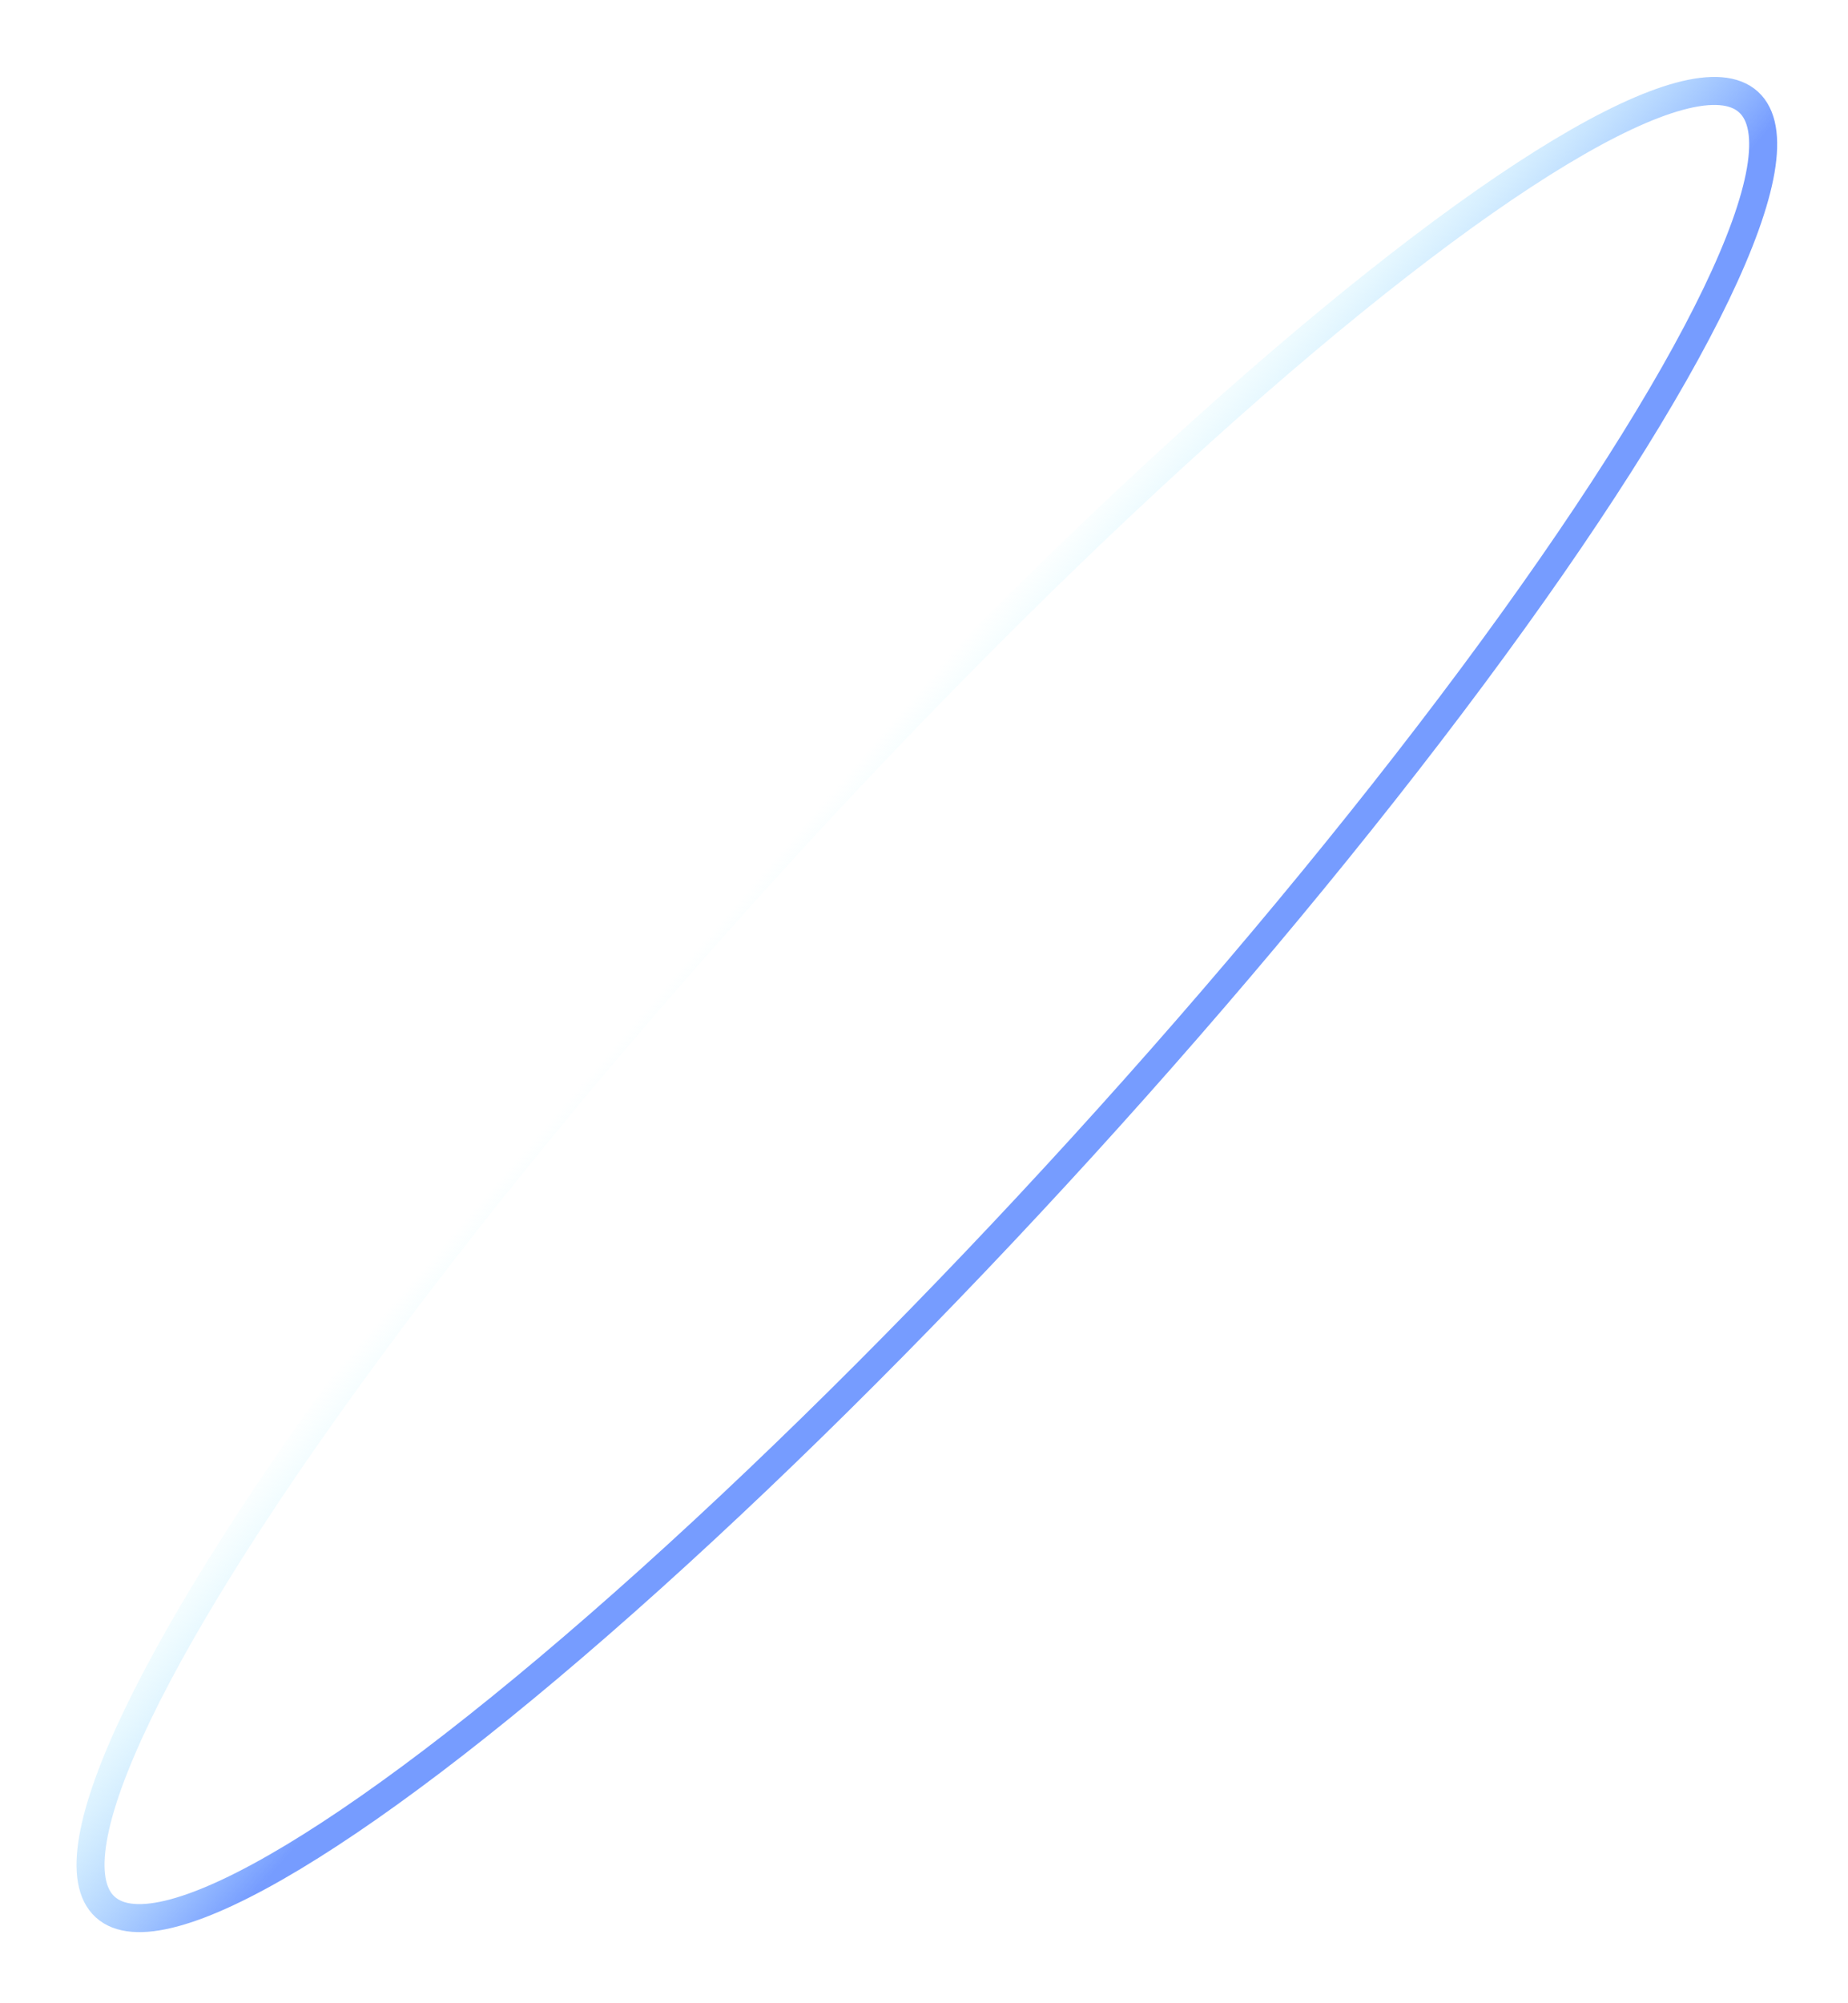 <svg width="264" height="286" viewBox="0 0 264 286" fill="none" xmlns="http://www.w3.org/2000/svg">
<g filter="url(#filter0_f_0_581)">
<ellipse cx="132.408" cy="143.415" rx="174.298" ry="30.092" transform="rotate(-47.665 132.408 143.415)" stroke="url(#paint0_linear_0_581)" stroke-width="4"/>
</g>
<defs>
<filter id="filter0_f_0_581" x="0.914" y="0.967" width="262.988" height="284.895" filterUnits="userSpaceOnUse" color-interpolation-filters="sRGB">
<feFlood flood-opacity="0" result="BackgroundImageFix"/>
<feBlend mode="normal" in="SourceGraphic" in2="BackgroundImageFix" result="shape"/>
<feGaussianBlur stdDeviation="5" result="effect1_foregroundBlur_0_581"/>
</filter>
<linearGradient id="paint0_linear_0_581" x1="136.898" y1="184.791" x2="134.793" y2="113.265" gradientUnits="userSpaceOnUse">
<stop offset="0.442" stop-color="#769CFF"/>
<stop offset="1" stop-color="#ADFAFF" stop-opacity="0"/>
</linearGradient>
</defs>
</svg>

